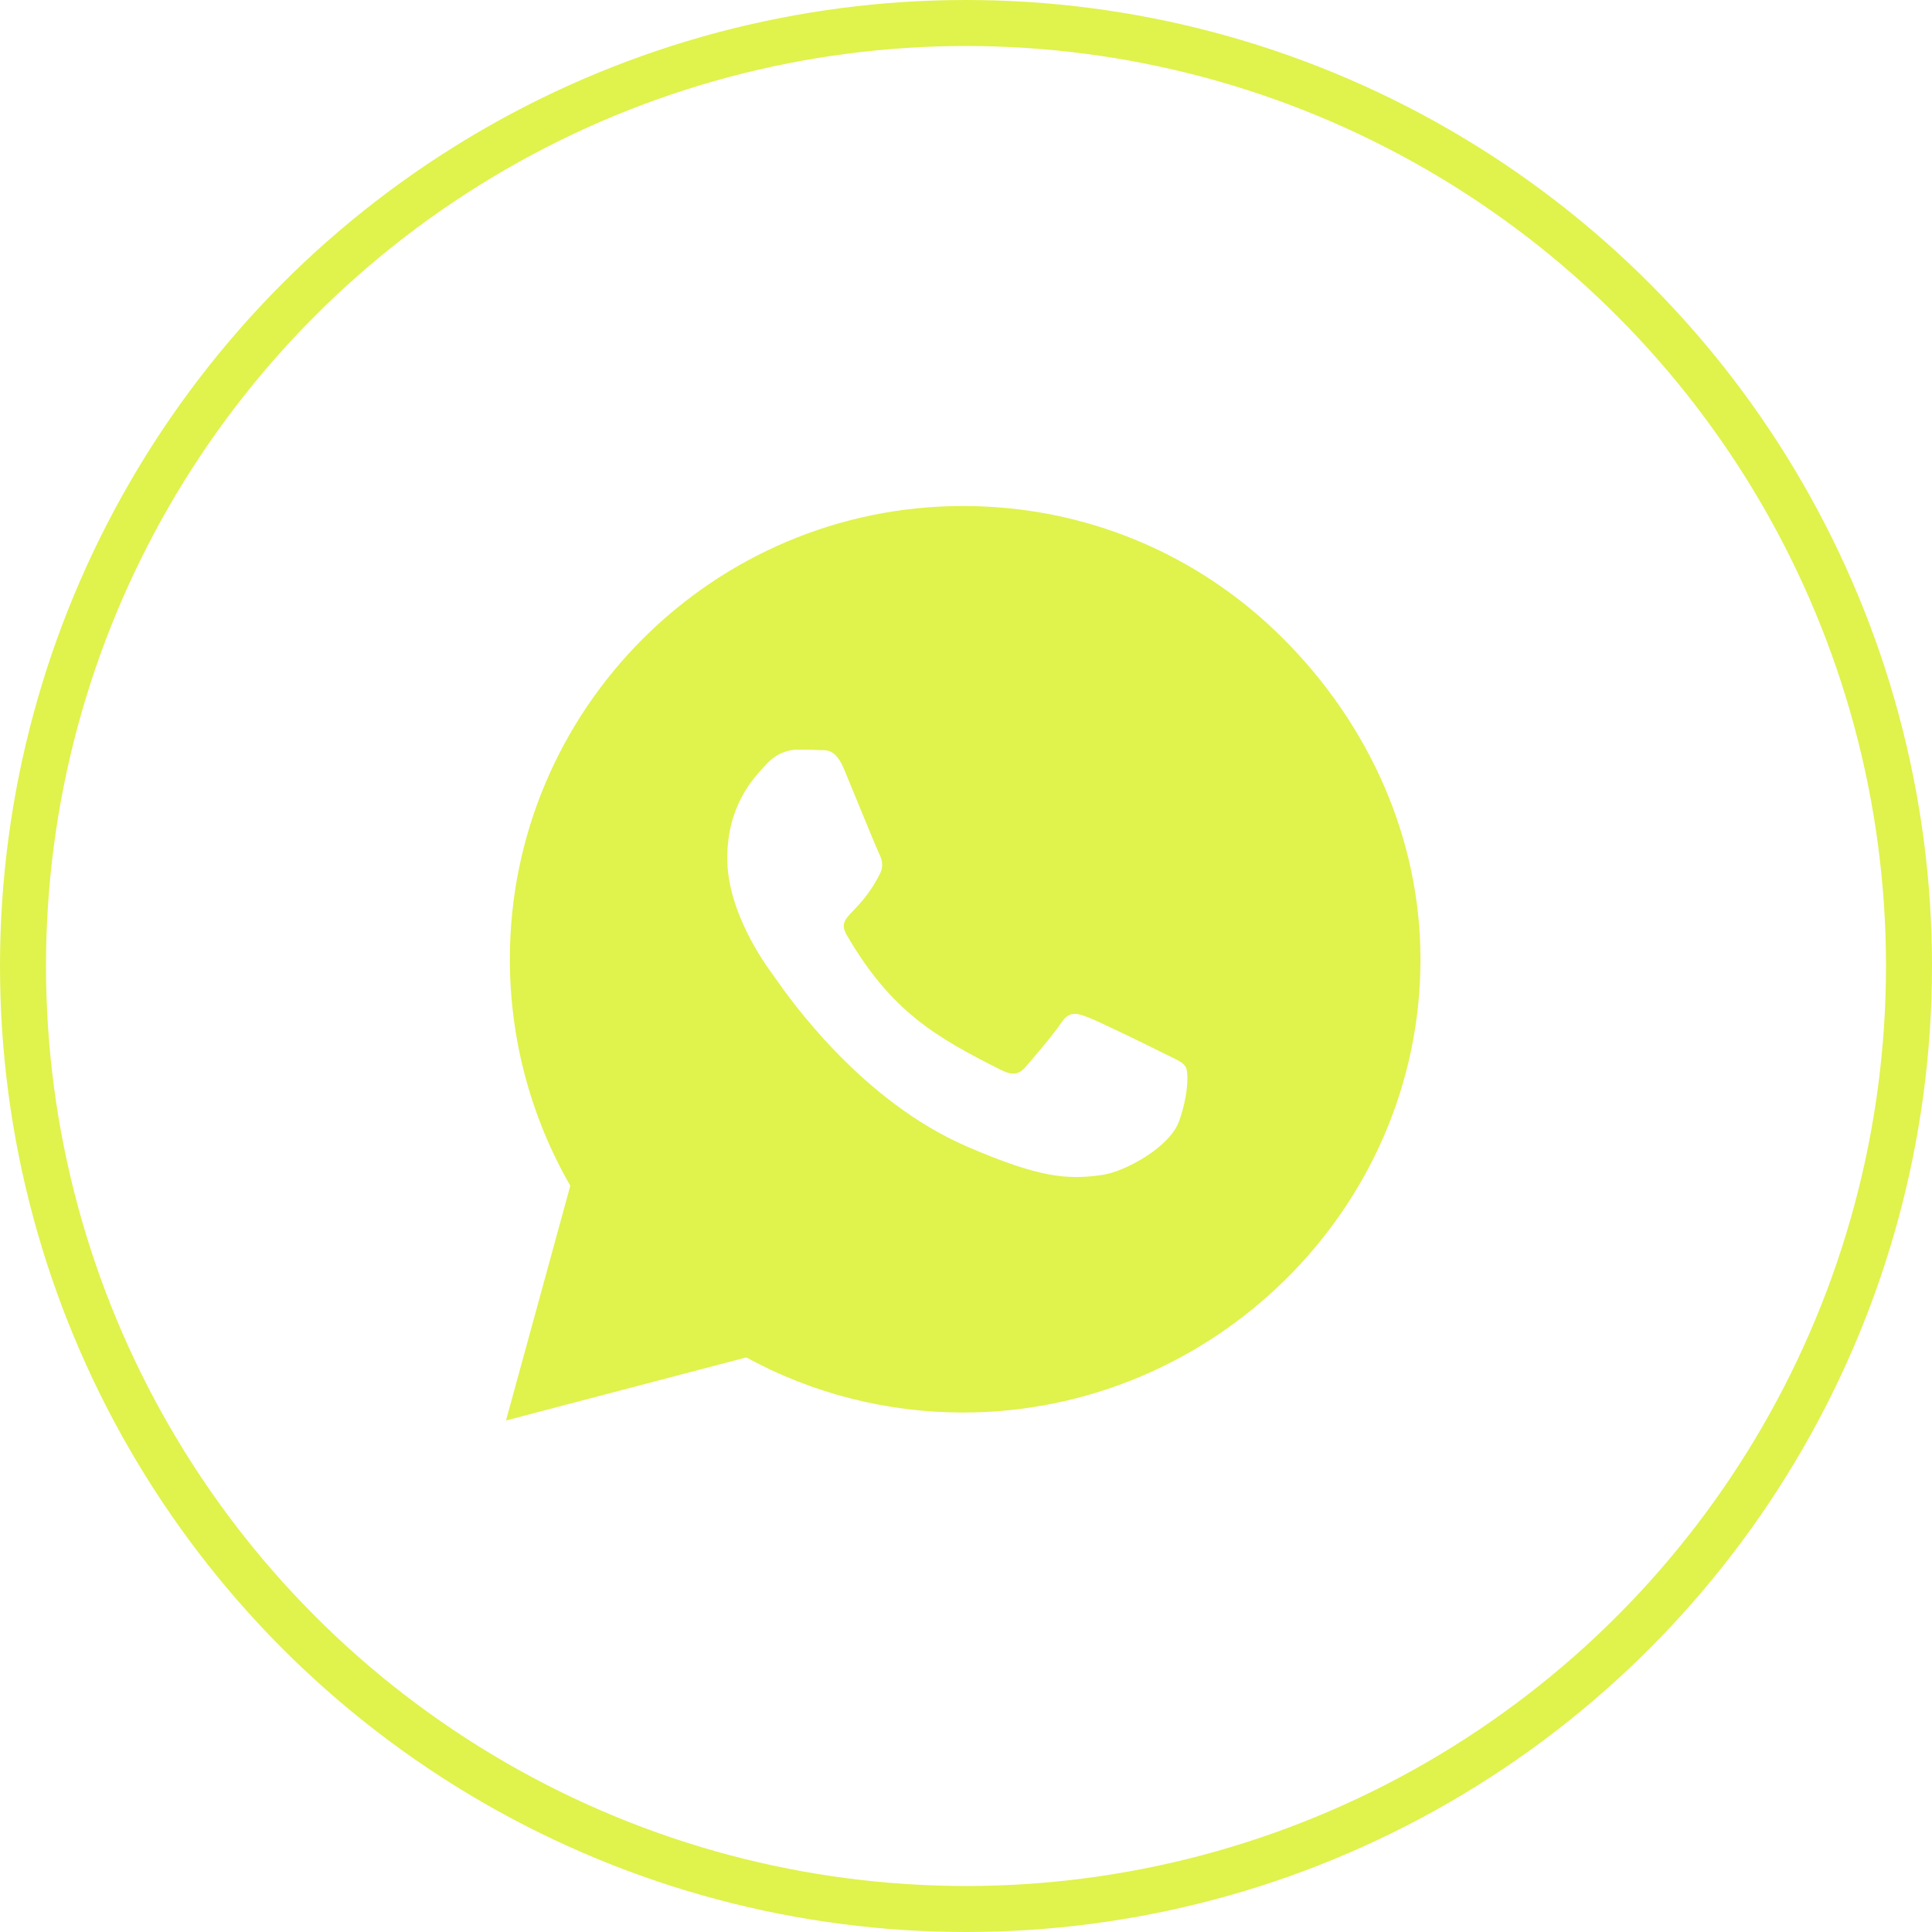 <svg fill="none" height="42" viewBox="0 0 42 42" width="42" xmlns="http://www.w3.org/2000/svg">
  <circle cx="21" cy="21" r="20.5" stroke="#E0F24C"/>
  <path clip-rule="evenodd" d="M27.902 13.889C26.043 12.025 23.567 11 20.936 11C15.504 11 11.084 15.42 11.084 20.851C11.084 22.586 11.537 24.281 12.398 25.777L11 30.88L16.223 29.509C17.661 30.294 19.28 30.707 20.931 30.707H20.936C26.363 30.707 30.88 26.287 30.88 20.856C30.88 18.224 29.762 15.753 27.902 13.889ZM23.629 22.106C23.855 22.186 25.066 22.78 25.311 22.904C25.351 22.924 25.388 22.942 25.424 22.959C25.605 23.046 25.728 23.105 25.776 23.197C25.839 23.299 25.839 23.792 25.634 24.369C25.43 24.946 24.45 25.469 23.975 25.54C23.194 25.656 22.581 25.598 21.019 24.924C18.718 23.928 17.163 21.704 16.859 21.27C16.837 21.238 16.821 21.216 16.813 21.205C16.81 21.201 16.806 21.196 16.802 21.19C16.648 20.98 15.81 19.838 15.81 18.658C15.81 17.526 16.364 16.933 16.621 16.657C16.639 16.637 16.656 16.62 16.671 16.603C16.897 16.359 17.163 16.297 17.327 16.297H17.328C17.492 16.297 17.656 16.297 17.798 16.306C17.816 16.307 17.835 16.307 17.855 16.307C17.998 16.307 18.177 16.306 18.352 16.727C18.413 16.873 18.498 17.081 18.59 17.306C18.81 17.841 19.067 18.468 19.111 18.556C19.173 18.68 19.213 18.822 19.134 18.986C18.924 19.404 18.708 19.631 18.555 19.791C18.363 19.991 18.27 20.089 18.41 20.331C19.364 21.968 20.314 22.536 21.761 23.259C22.005 23.384 22.151 23.361 22.293 23.197C22.439 23.029 22.91 22.479 23.074 22.23C23.238 21.982 23.402 22.021 23.629 22.106Z"
        fill="#E0F24C"
        fill-rule="evenodd"/>
</svg>
